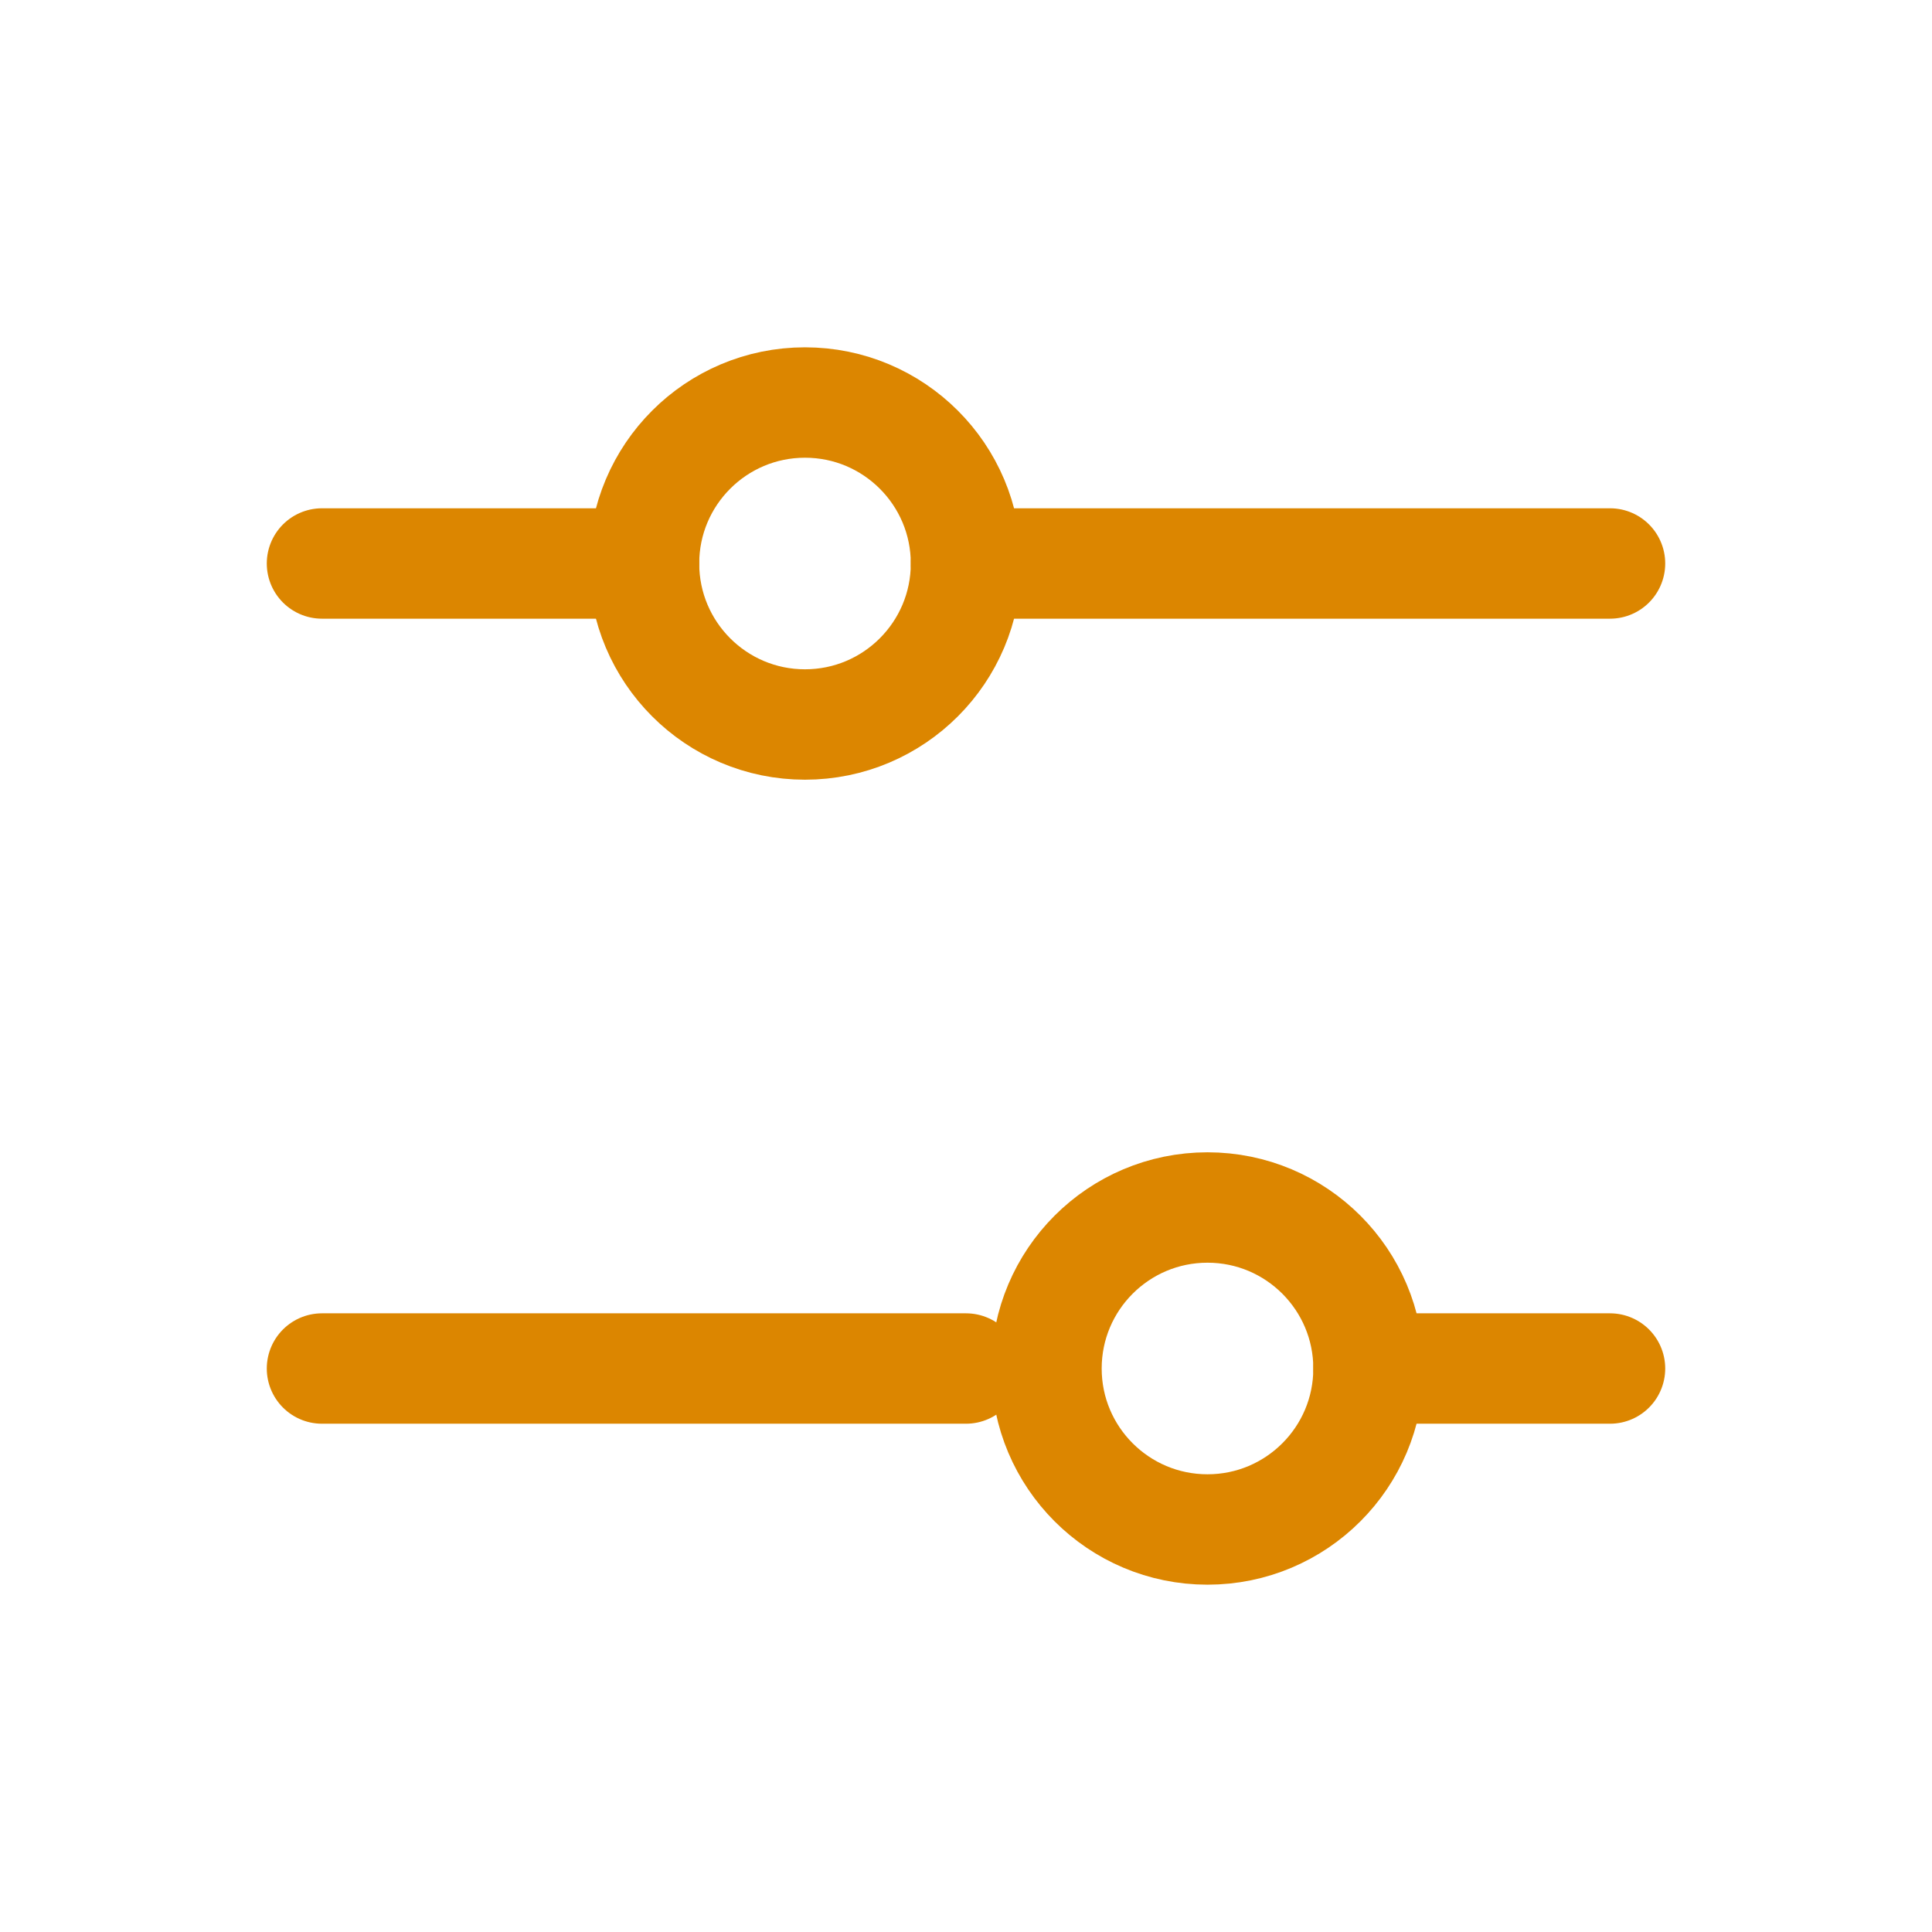 <svg width="35" height="35" viewBox="0 0 35 35" fill="none" xmlns="http://www.w3.org/2000/svg">
<path d="M17.5 10.208H29.167" stroke="#dc8600" stroke-width="2" stroke-linecap="round"/>
<path d="M5.833 10.208H11.667" stroke="#dc8600" stroke-width="2" stroke-linecap="round"/>
<path d="M24.792 24.792H29.167" stroke="#dc8600" stroke-width="2" stroke-linecap="round"/>
<path d="M5.833 24.792H17.5" stroke="#dc8600" stroke-width="2" stroke-linecap="round"/>
<path d="M14.583 13.125C16.194 13.125 17.5 11.819 17.5 10.208C17.5 8.598 16.194 7.292 14.583 7.292C12.973 7.292 11.667 8.598 11.667 10.208C11.667 11.819 12.973 13.125 14.583 13.125Z" stroke="#dc8600" stroke-width="2" stroke-linecap="round"/>
<path d="M21.875 27.708C23.486 27.708 24.792 26.402 24.792 24.792C24.792 23.181 23.486 21.875 21.875 21.875C20.264 21.875 18.958 23.181 18.958 24.792C18.958 26.402 20.264 27.708 21.875 27.708Z" stroke="#dc8600" stroke-width="2" stroke-linecap="round"/>
</svg>
